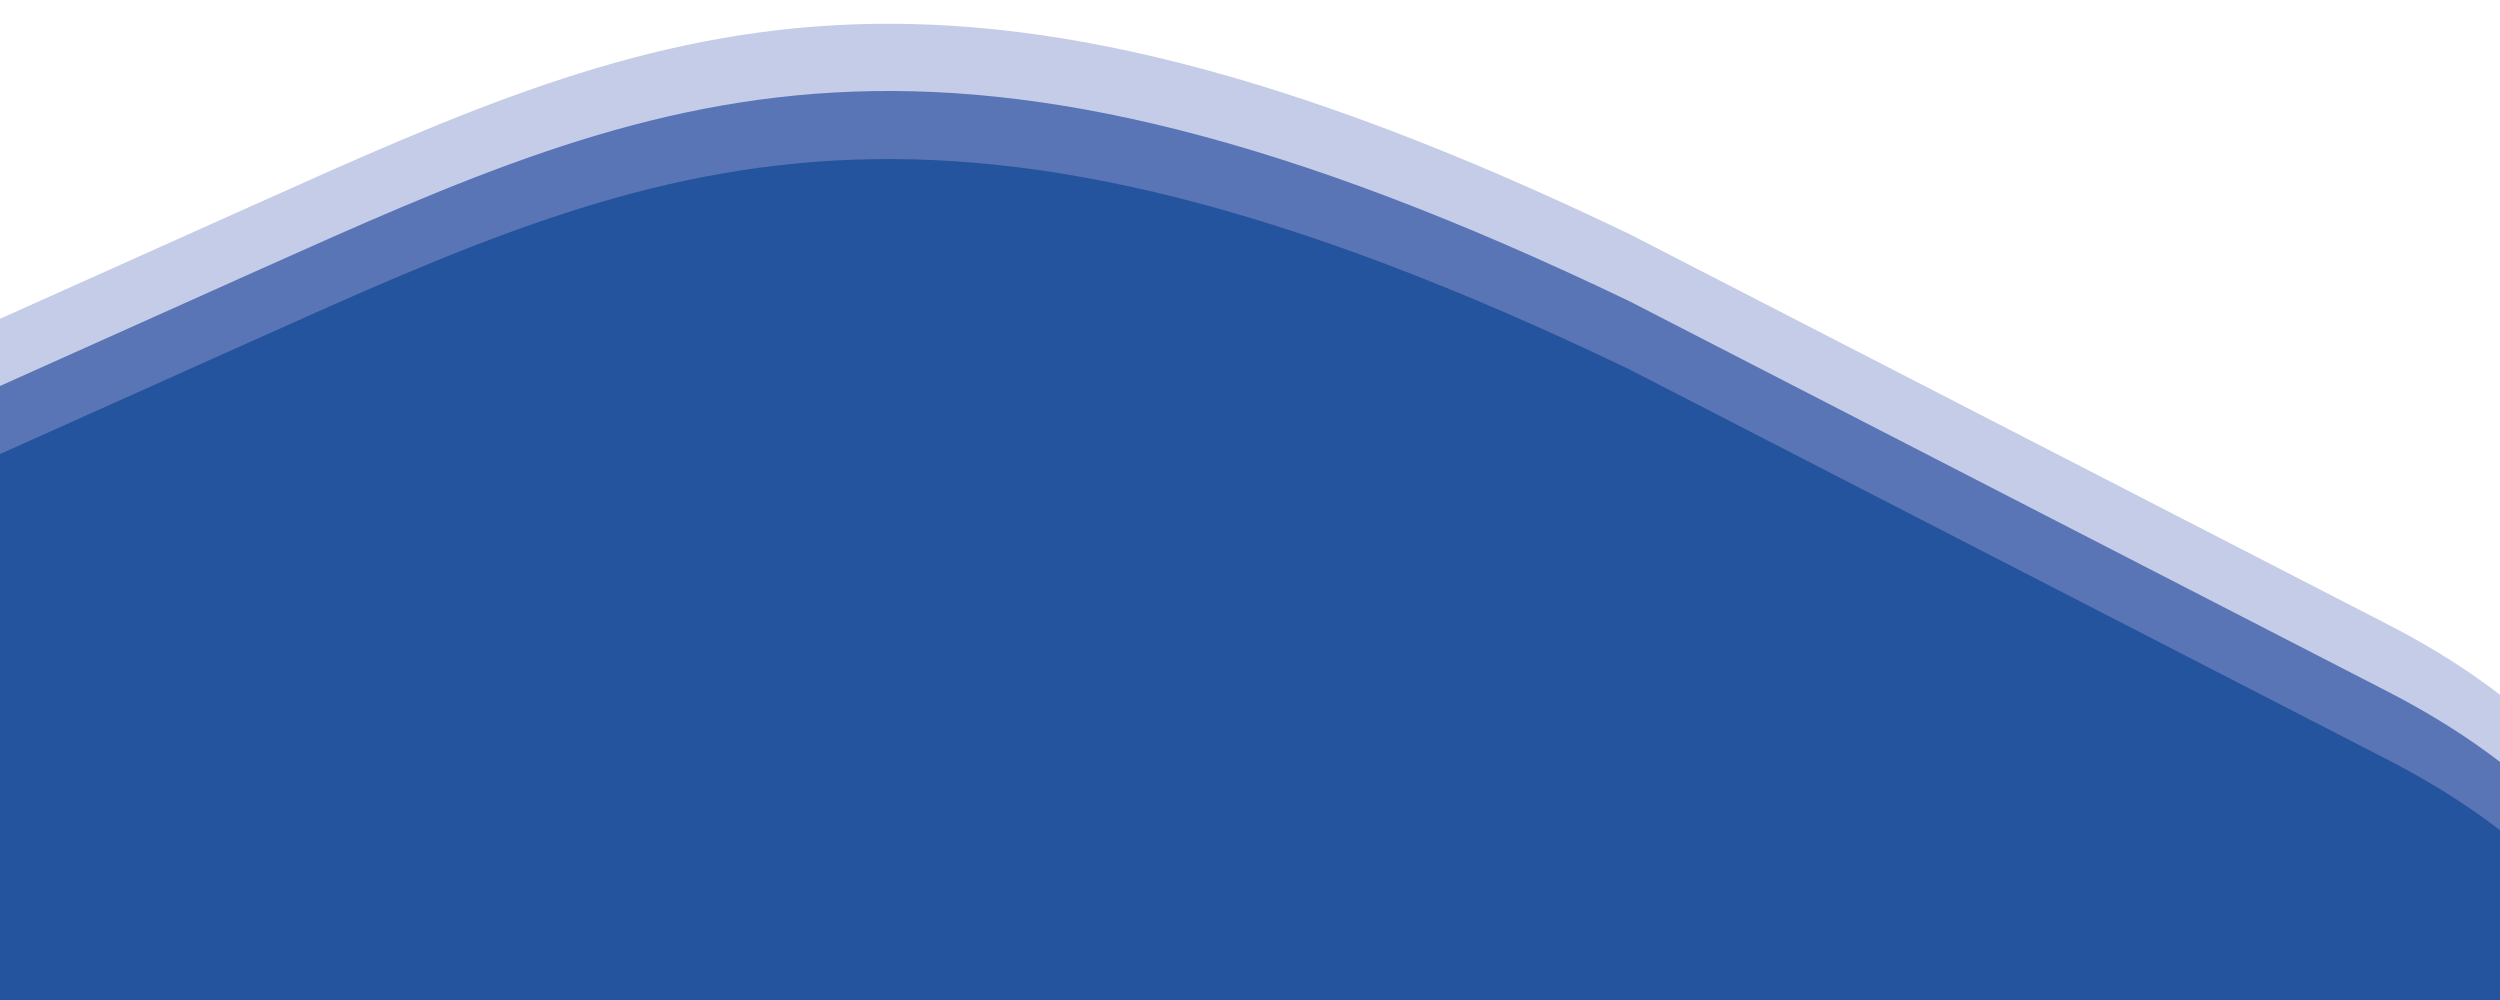 <?xml version="1.0" encoding="utf-8"?>
<!-- Generator: Adobe Illustrator 28.1.0, SVG Export Plug-In . SVG Version: 6.00 Build 0)  -->
<svg version="1.1" id="Capa_1" xmlns="http://www.w3.org/2000/svg" xmlns:xlink="http://www.w3.org/1999/xlink" x="0px" y="0px"
	 width="1920px" height="768px" viewBox="0 0 1920 768" style="enable-background:new 0 0 1920 768;" xml:space="preserve">
<style type="text/css">
	.st0{fill:#C5CCE8;}
	.st1{fill:#5975B6;}
	.st2{fill:#25549E;}
</style>
<path id="Trazado_107" class="st0" d="M-23.1,695.4l2.9-367.5c-1.9-11.9-2.8-24-2.9-36c0.1-12.8,1.2-25.5,3.3-38.2l215.4-96.6
	C509.8,16.2,717.3-76.8,1251.5,179.8l582,299.6c42.8,22,79.2,46.5,108.9,72.6v143.4H-23.1z"/>
<path id="Trazado_107-2" class="st1" d="M-23.1,747l2.9-367.5c-1.9-11.9-2.8-24-2.9-36c0.1-12.8,1.2-25.5,3.3-38.2l215.4-96.6
	C509.8,67.9,717.3-25.2,1251.5,231.4l582,299.6c42.8,22,79.2,46.5,108.9,72.6V747H-23.1z"/>
<path id="Trazado_107-3" class="st2" d="M-23.1,799.3l2.9-367.5c-1.9-11.9-2.8-24-2.9-36c0.1-12.8,1.2-25.5,3.3-38.2l215.4-96.6
	c314.1-140.9,521.7-233.9,1055.8,22.7l582,299.6c42.8,22,79.2,46.5,108.9,72.6v143.4H-23.1z"/>
</svg>
